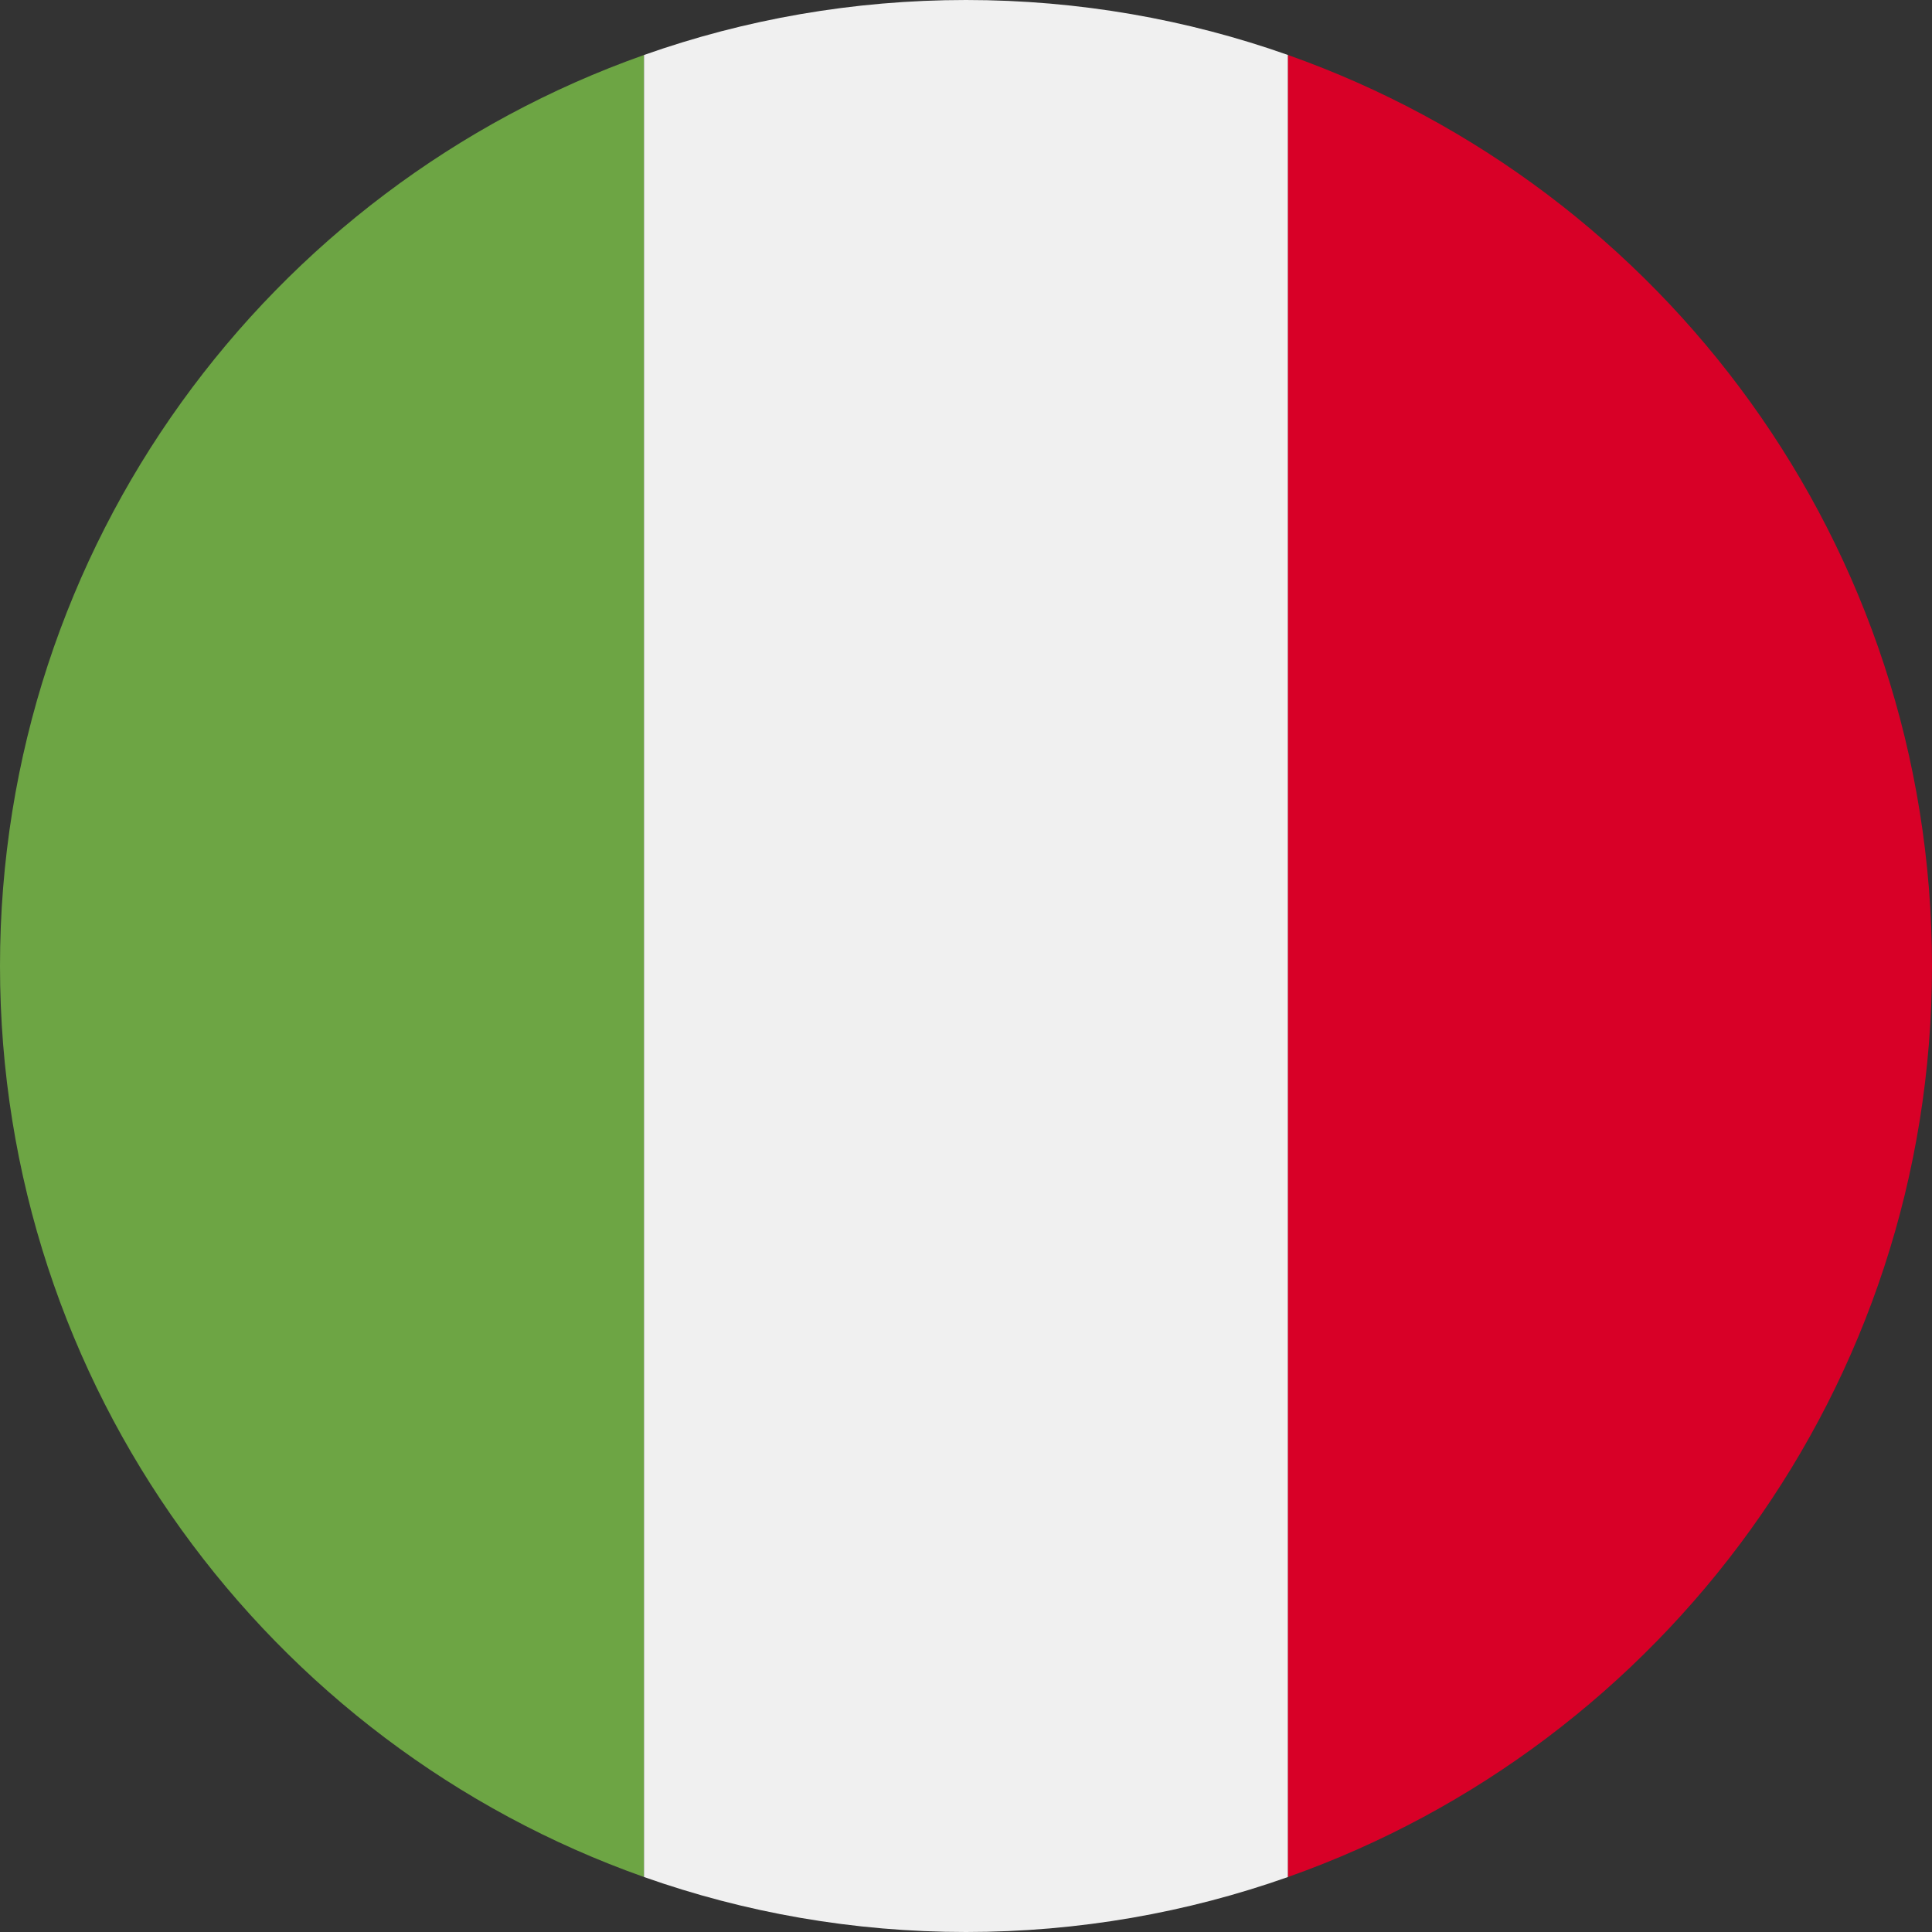 <?xml version="1.0" encoding="UTF-8"?> <svg xmlns="http://www.w3.org/2000/svg" width="30" height="30" viewBox="0 0 30 30" fill="none"><rect x="0" y="0" width="30" height="30" fill="#333333" stroke="none"/><path d="M0 15C-2.85483e-07 21.531 4.174 27.087 10 29.146L10 0.854C4.174 2.913 2.85483e-07 8.469 0 15Z" fill="#6DA544"></path><path d="M15 30C16.753 30 18.436 29.699 20 29.146V0.854C18.436 0.301 16.753 7.66338e-08 15 0C13.247 -7.66338e-08 11.564 0.301 10 0.854L10 29.146C11.564 29.699 13.247 30 15 30Z" fill="#F0F0F0"></path><path d="M20 29.146C25.826 27.087 30 21.531 30 15C30 8.469 25.826 2.913 20 0.854V29.146Z" fill="#D80027"></path></svg> 